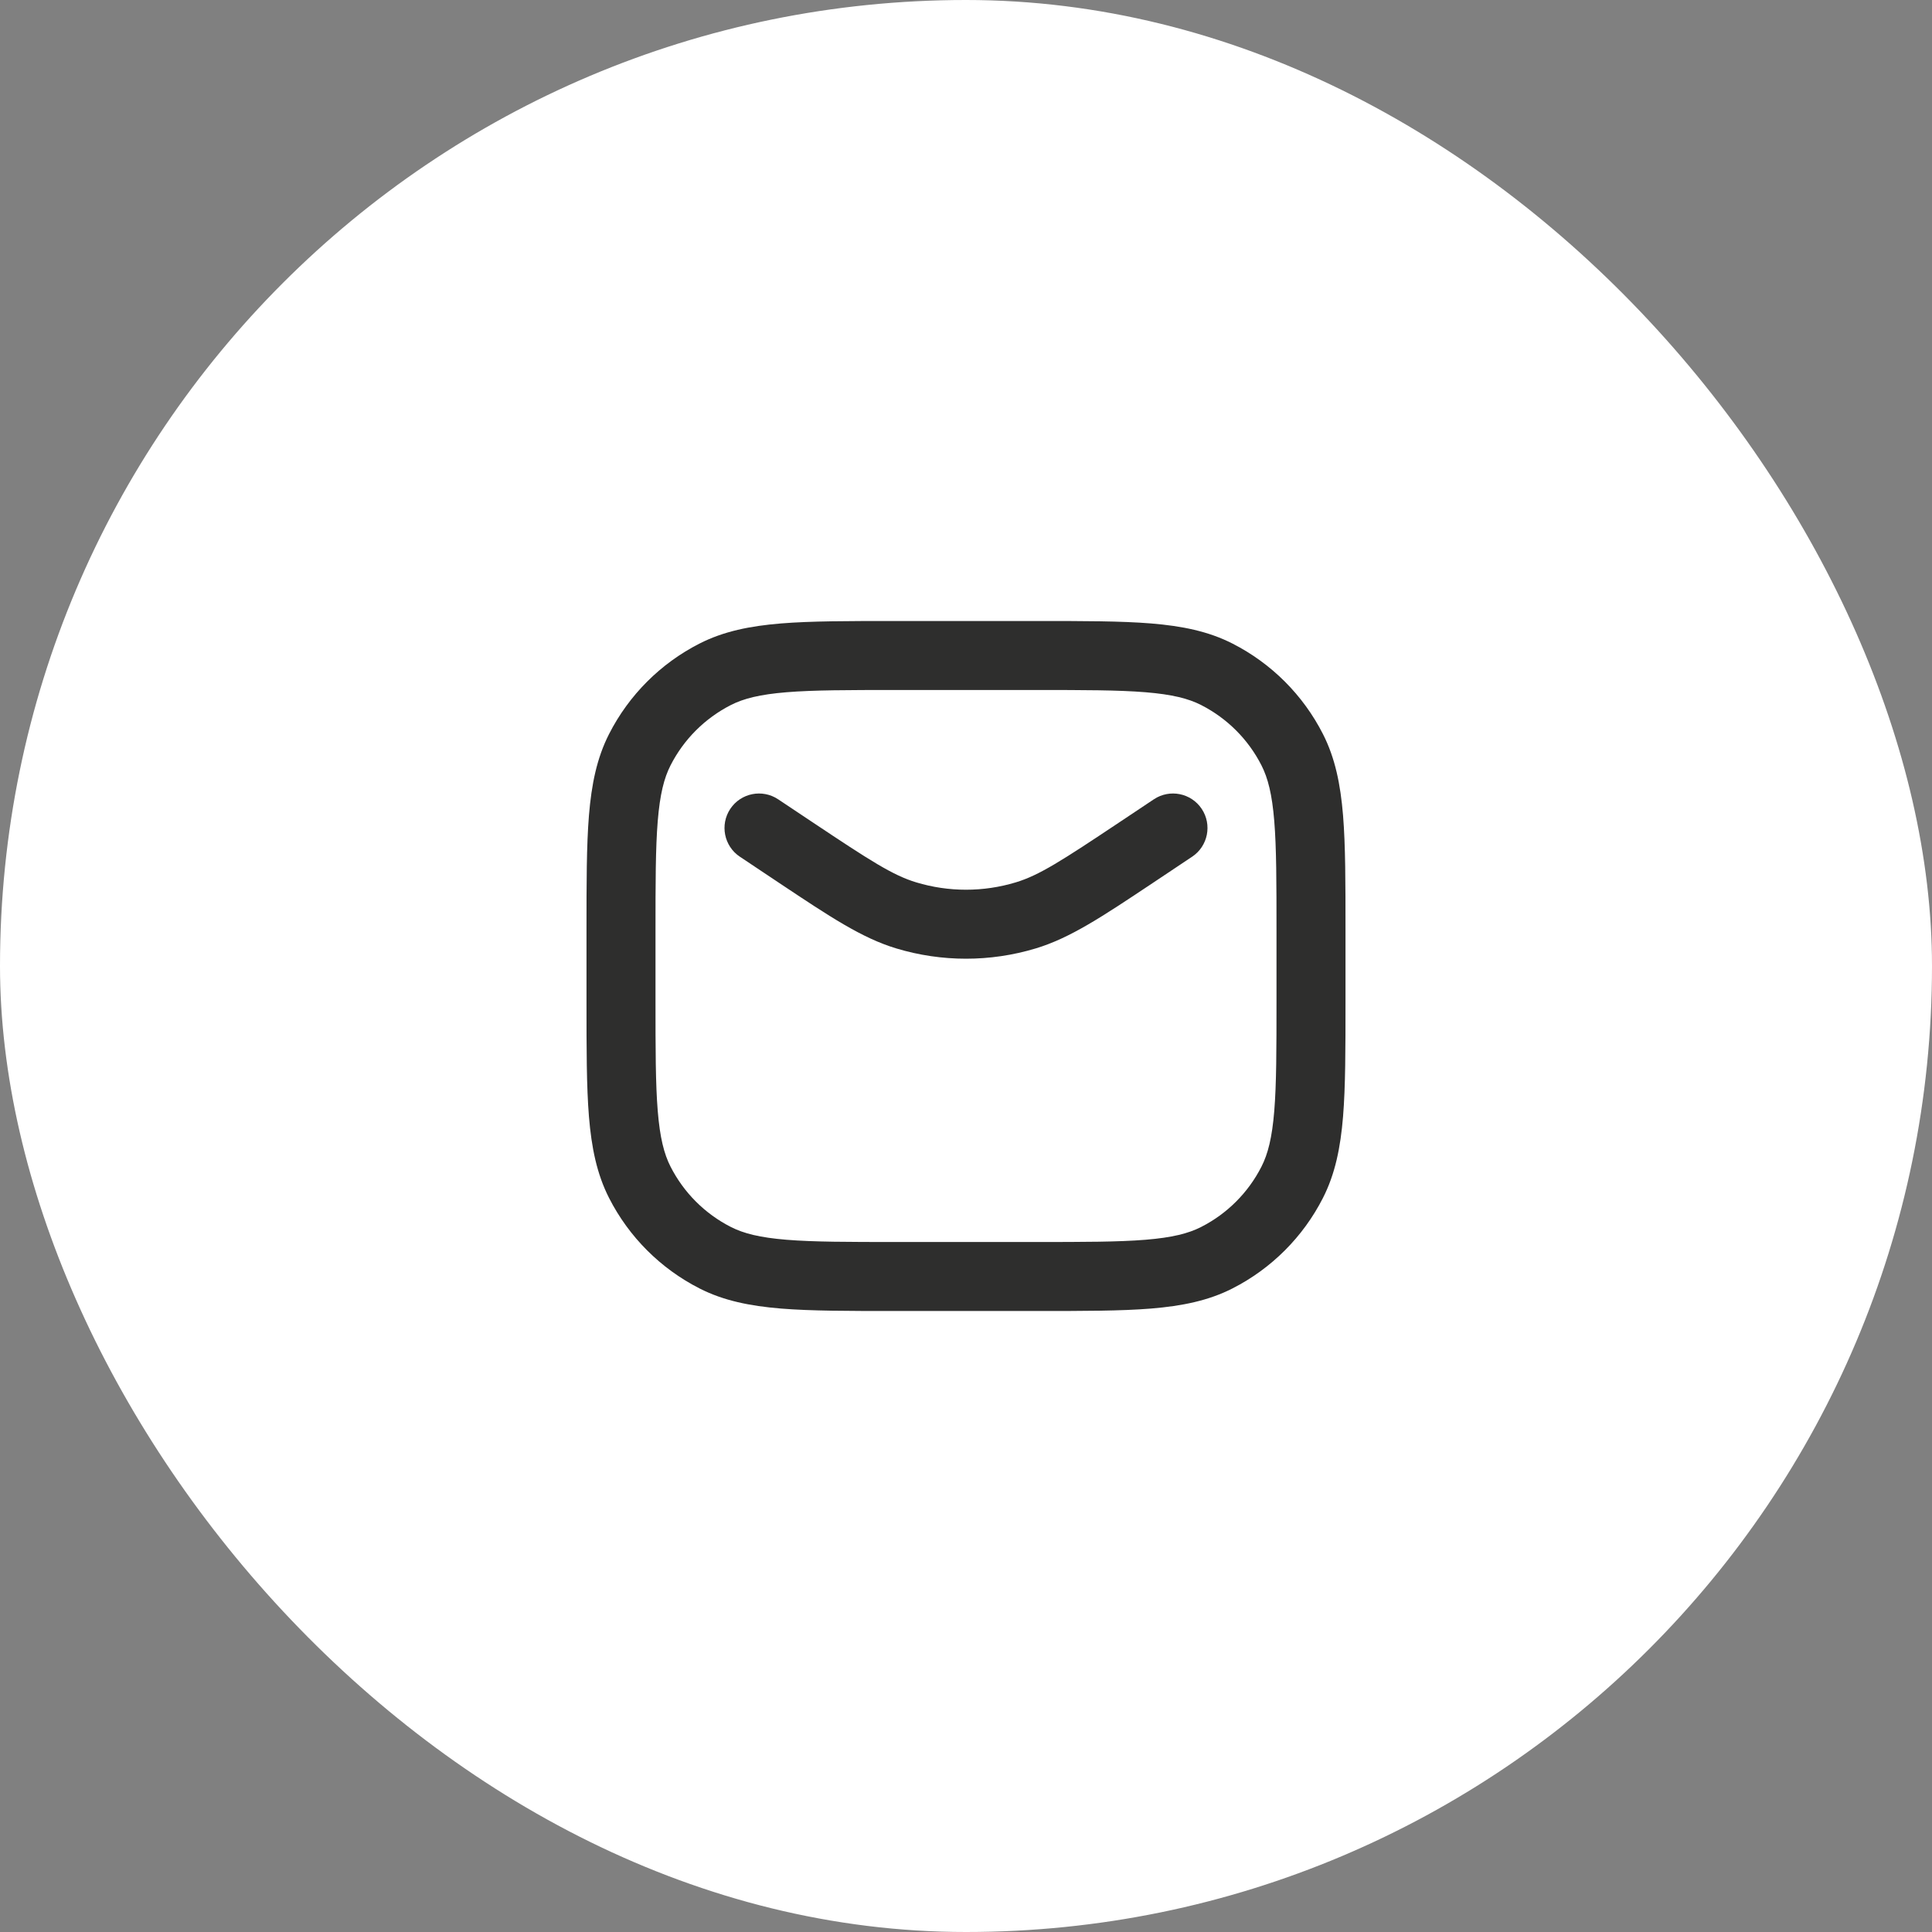 <svg width="56" height="56" viewBox="0 0 56 56" fill="none" xmlns="http://www.w3.org/2000/svg">
<rect x="0" y="0" width="56" height="56" fill="#808080" stroke="none"/>
<rect width="56" height="56" rx="28" fill="white"/>
<path fill-rule="evenodd" clip-rule="evenodd" d="M26 18L25.956 18C24.593 18 23.509 18 22.635 18.071C21.739 18.145 20.975 18.298 20.276 18.654C19.147 19.229 18.229 20.147 17.654 21.276C17.298 21.975 17.145 22.739 17.071 23.635C17 24.509 17 25.593 17 26.956L17 27V29L17 29.044C17 30.407 17 31.491 17.071 32.365C17.145 33.261 17.298 34.025 17.654 34.724C18.229 35.853 19.147 36.771 20.276 37.346C20.975 37.702 21.739 37.855 22.635 37.929C23.509 38 24.593 38 25.956 38H25.956H26H30H30.044H30.044C31.407 38 32.491 38 33.365 37.929C34.261 37.855 35.025 37.702 35.724 37.346C36.853 36.771 37.771 35.853 38.346 34.724C38.702 34.025 38.855 33.261 38.929 32.365C39 31.491 39 30.407 39 29.044V29.044V29V27V26.956V26.956C39 25.593 39 24.509 38.929 23.635C38.855 22.739 38.702 21.975 38.346 21.276C37.771 20.147 36.853 19.229 35.724 18.654C35.025 18.298 34.261 18.145 33.365 18.071C32.491 18 31.407 18 30.044 18L30 18H26ZM21.184 20.436C21.554 20.247 22.026 20.128 22.797 20.065C23.581 20.001 24.583 20 26 20H30C31.417 20 32.419 20.001 33.203 20.065C33.974 20.128 34.446 20.247 34.816 20.436C35.569 20.82 36.181 21.431 36.564 22.184C36.753 22.554 36.872 23.026 36.935 23.797C36.999 24.581 37 25.583 37 27V29C37 30.417 36.999 31.419 36.935 32.203C36.872 32.974 36.753 33.446 36.564 33.816C36.181 34.569 35.569 35.181 34.816 35.564C34.446 35.753 33.974 35.872 33.203 35.935C32.419 35.999 31.417 36 30 36H26C24.583 36 23.581 35.999 22.797 35.935C22.026 35.872 21.554 35.753 21.184 35.564C20.431 35.181 19.82 34.569 19.436 33.816C19.247 33.446 19.128 32.974 19.065 32.203C19.001 31.419 19 30.417 19 29V27C19 25.583 19.001 24.581 19.065 23.797C19.128 23.026 19.247 22.554 19.436 22.184C19.82 21.431 20.431 20.82 21.184 20.436ZM22.555 23.168C22.095 22.862 21.474 22.986 21.168 23.445C20.862 23.905 20.986 24.526 21.445 24.832L22.445 25.499L22.59 25.596C24.061 26.576 24.982 27.19 25.981 27.491C27.298 27.888 28.702 27.888 30.019 27.491C31.018 27.19 31.939 26.576 33.41 25.596L33.555 25.499L34.555 24.832C35.014 24.526 35.138 23.905 34.832 23.445C34.526 22.986 33.905 22.862 33.445 23.168L32.445 23.835C30.782 24.944 30.12 25.372 29.442 25.576C28.502 25.86 27.498 25.86 26.558 25.576C25.88 25.372 25.218 24.944 23.555 23.835L22.555 23.168Z" fill="#2E2E2D"/>
</svg>
